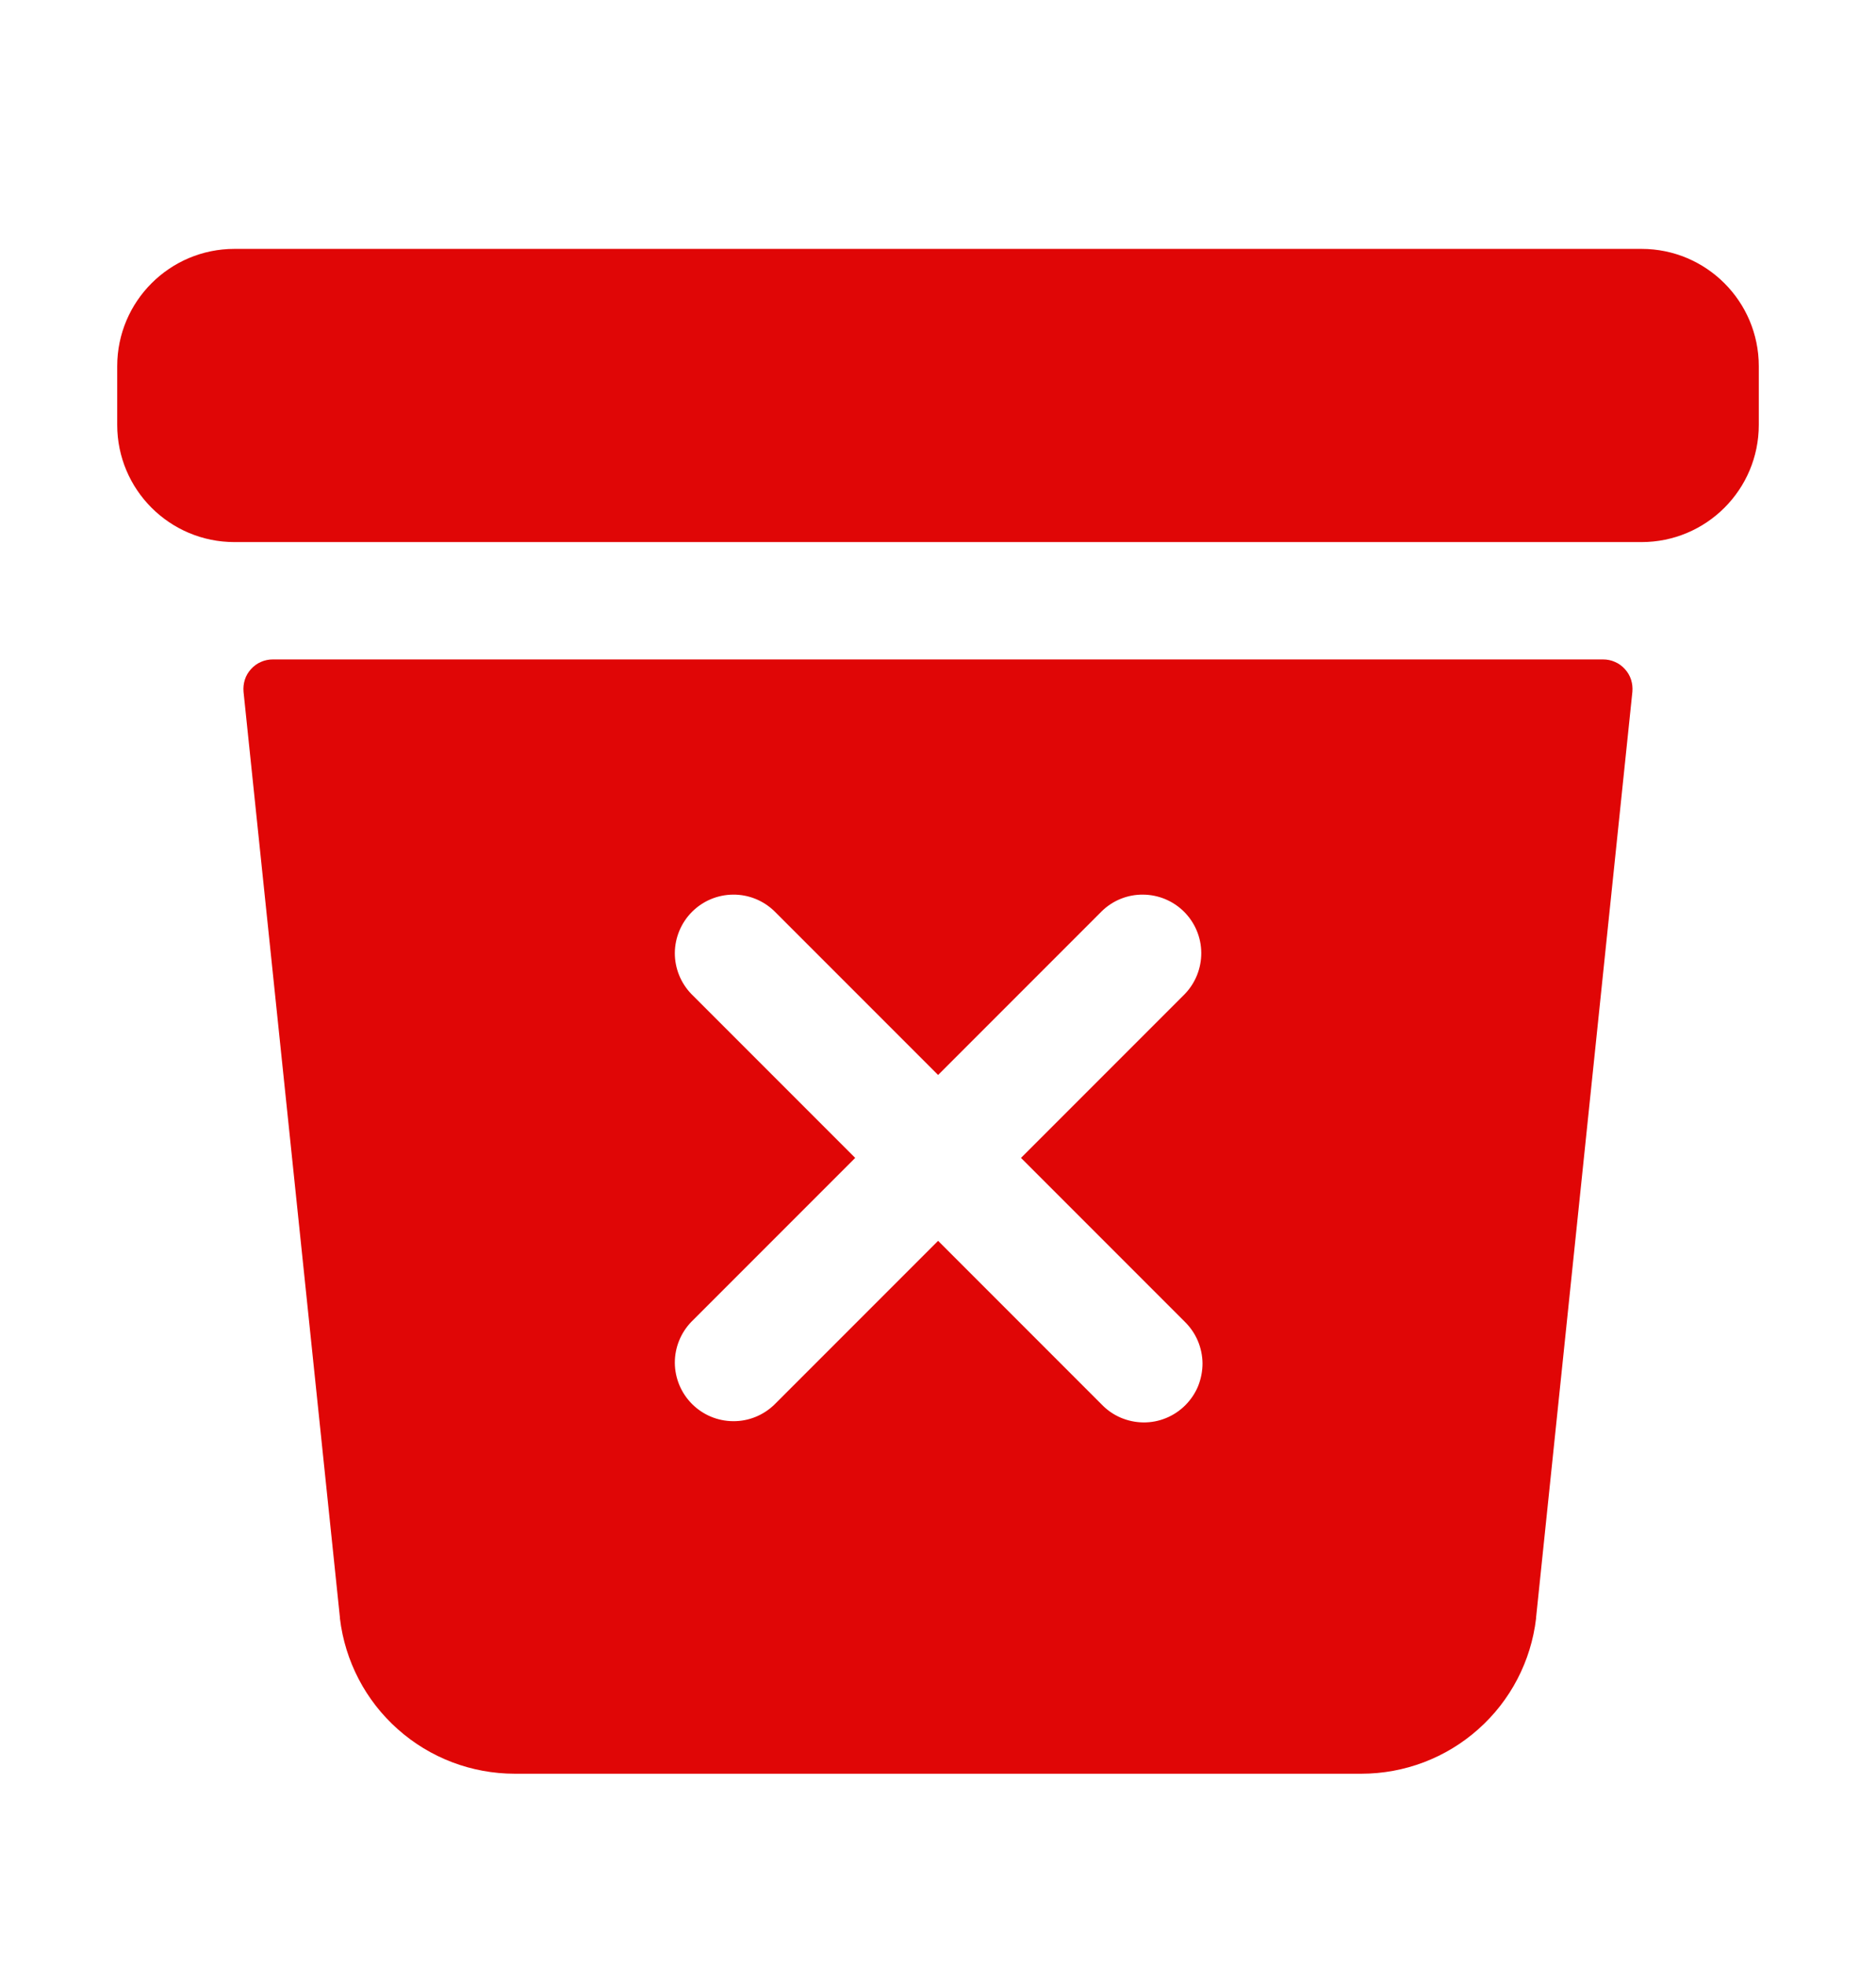 <svg width="21" height="22" viewBox="0 0 21 22" fill="none" xmlns="http://www.w3.org/2000/svg">
<path d="M18.375 2.785H2.625C1.9 2.785 1.312 3.373 1.312 4.098V4.754C1.312 5.479 1.9 6.066 2.625 6.066H18.375C19.1 6.066 19.688 5.479 19.688 4.754V4.098C19.688 3.373 19.1 2.785 18.375 2.785Z" fill="#E00606"/>
<path d="M3.055 7.379C3.008 7.379 2.963 7.388 2.921 7.407C2.878 7.425 2.841 7.453 2.81 7.487C2.779 7.521 2.755 7.561 2.741 7.605C2.727 7.649 2.722 7.695 2.726 7.741L3.805 18.1C3.805 18.103 3.805 18.106 3.805 18.109C3.862 18.588 4.092 19.03 4.453 19.35C4.813 19.671 5.279 19.848 5.762 19.848H15.24C15.722 19.848 16.188 19.671 16.548 19.35C16.909 19.03 17.139 18.588 17.195 18.109V18.1L18.273 7.741C18.277 7.695 18.272 7.649 18.258 7.605C18.244 7.561 18.22 7.521 18.189 7.487C18.158 7.453 18.121 7.425 18.078 7.407C18.036 7.388 17.991 7.379 17.944 7.379H3.055ZM13.262 14.79C13.324 14.851 13.374 14.923 13.408 15.003C13.442 15.083 13.46 15.169 13.461 15.256C13.461 15.343 13.444 15.429 13.412 15.51C13.379 15.59 13.33 15.663 13.268 15.725C13.207 15.786 13.134 15.835 13.053 15.868C12.973 15.901 12.886 15.918 12.799 15.917C12.712 15.916 12.626 15.898 12.546 15.864C12.466 15.83 12.394 15.78 12.334 15.718L10.501 13.885L8.668 15.718C8.544 15.838 8.378 15.905 8.206 15.903C8.034 15.902 7.869 15.833 7.747 15.711C7.625 15.589 7.556 15.425 7.554 15.252C7.553 15.08 7.62 14.914 7.74 14.79L9.573 12.957L7.74 11.124C7.62 11 7.553 10.834 7.554 10.662C7.556 10.49 7.625 10.325 7.747 10.203C7.869 10.081 8.034 10.012 8.206 10.011C8.378 10.009 8.544 10.076 8.668 10.196L10.501 12.029L12.334 10.196C12.457 10.076 12.623 10.009 12.795 10.011C12.968 10.012 13.133 10.081 13.255 10.203C13.377 10.325 13.446 10.49 13.447 10.662C13.448 10.834 13.382 11 13.262 11.124L11.429 12.957L13.262 14.79Z" fill="#E00606"/>
</svg>
